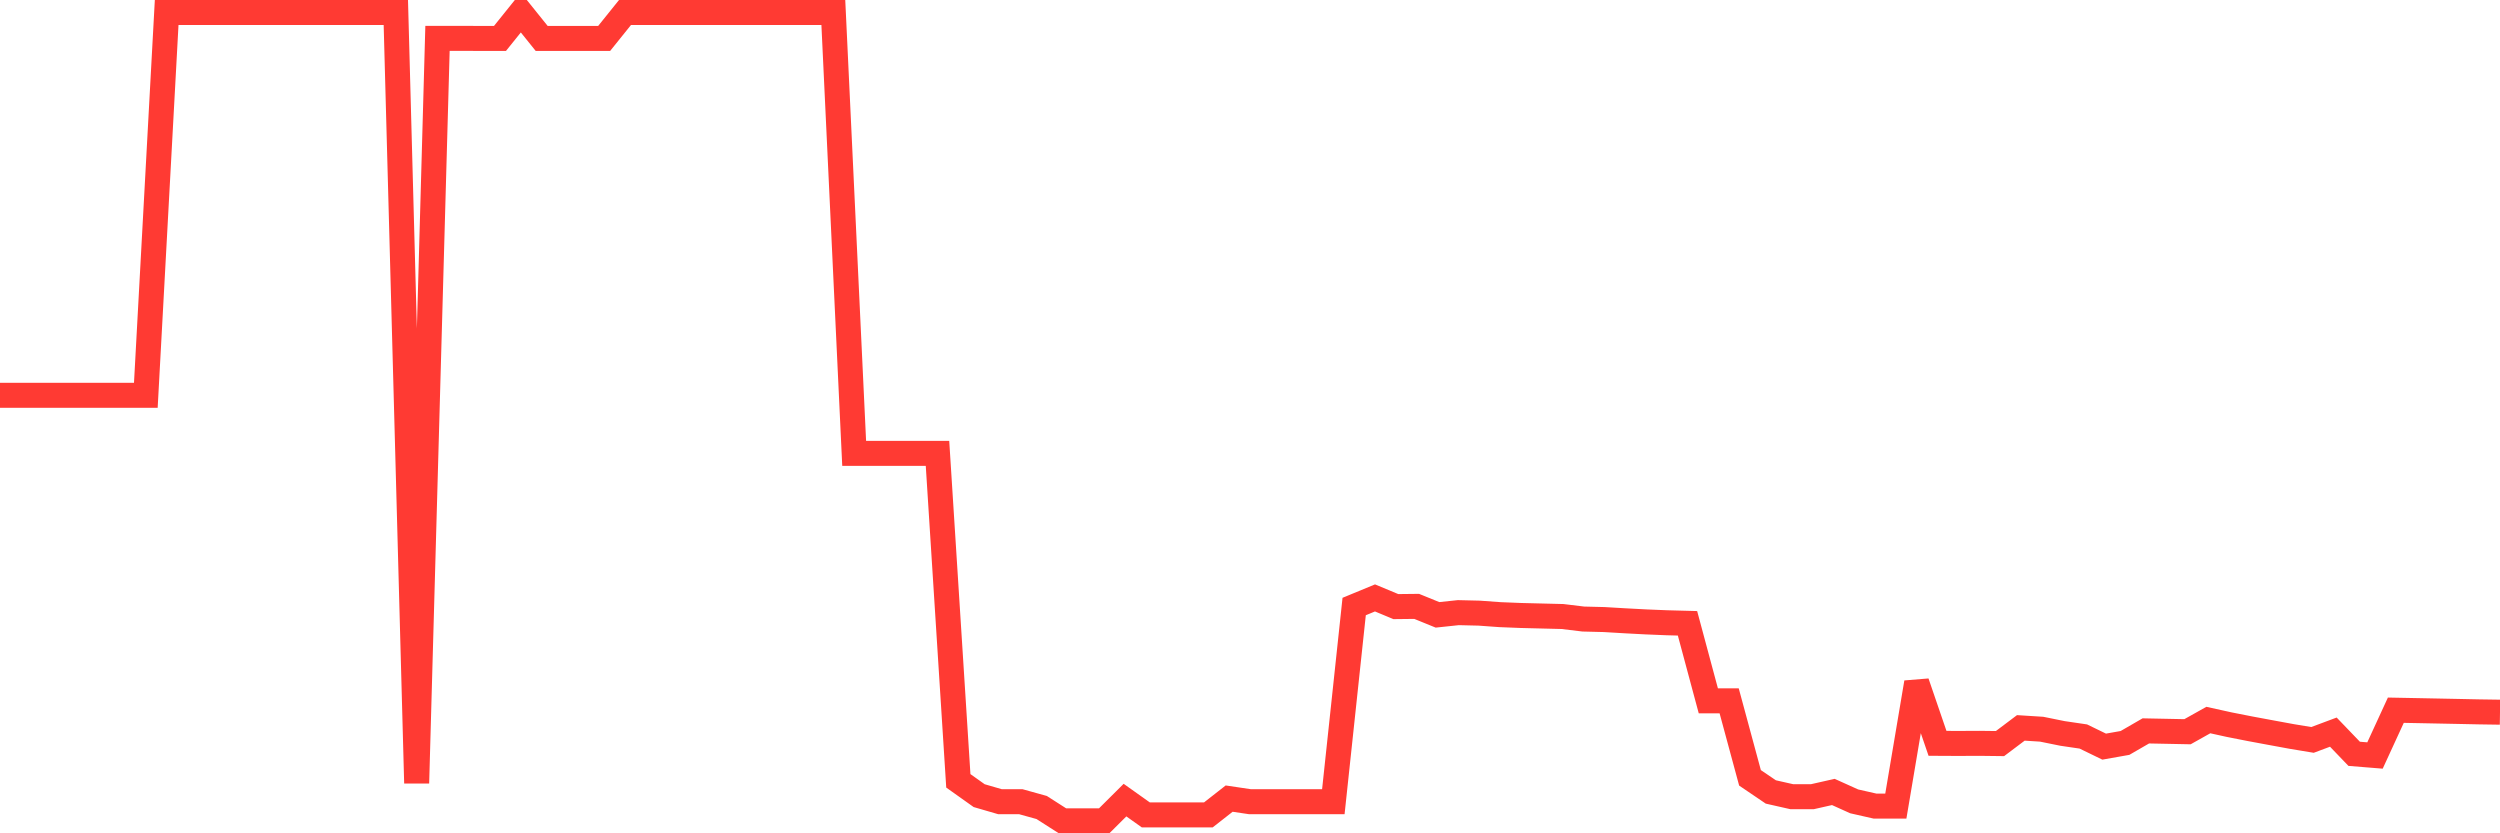<svg
  xmlns="http://www.w3.org/2000/svg"
  xmlns:xlink="http://www.w3.org/1999/xlink"
  width="120"
  height="40"
  viewBox="0 0 120 40"
  preserveAspectRatio="none"
>
  <polyline
    points="0,18.974 1,18.974 2,18.974 3,18.974 4,18.974 5,18.974 6,18.974 7,18.974 8,0.6 9,0.6 10,0.6 11,0.6 12,0.6 13,0.6 14,0.6 15,0.6 16,0.6 17,0.6 18,0.6 19,0.6 20,37.594 21,1.841 22,1.841 23,1.844 24,1.844 25,0.6 26,1.844 27,1.844 28,1.844 29,1.844 30,0.6 31,0.6 32,0.6 33,0.6 34,0.6 35,0.6 36,0.6 37,0.6 38,0.6 39,0.6 40,0.6 41,21.763 42,21.763 43,21.763 44,21.763 45,21.763 46,37.48 47,38.191 48,38.482 49,38.482 50,38.76 51,39.4 52,39.4 53,39.4 54,38.405 55,39.116 56,39.116 57,39.116 58,39.116 59,38.333 60,38.482 61,38.482 62,38.482 63,38.482 64,38.482 65,29.113 66,28.7 67,29.117 68,29.106 69,29.513 70,29.407 71,29.431 72,29.503 73,29.543 74,29.568 75,29.593 76,29.714 77,29.739 78,29.798 79,29.851 80,29.892 81,29.919 82,33.641 83,33.641 84,37.336 85,38.014 86,38.24 87,38.24 88,38.014 89,38.465 90,38.692 91,38.692 92,32.76 93,35.68 94,35.685 95,35.68 96,35.692 97,34.939 98,35.002 99,35.205 100,35.352 101,35.838 102,35.661 103,35.083 104,35.103 105,35.123 106,34.562 107,34.783 108,34.98 109,35.166 110,35.35 111,35.516 112,35.142 113,36.183 114,36.264 115,34.09 116,34.109 117,34.129 118,34.149 119,34.17 120,34.185"
    fill="none"
    stroke="#ff3a33"
    stroke-width="1.2"
  >
  </polyline>
</svg>